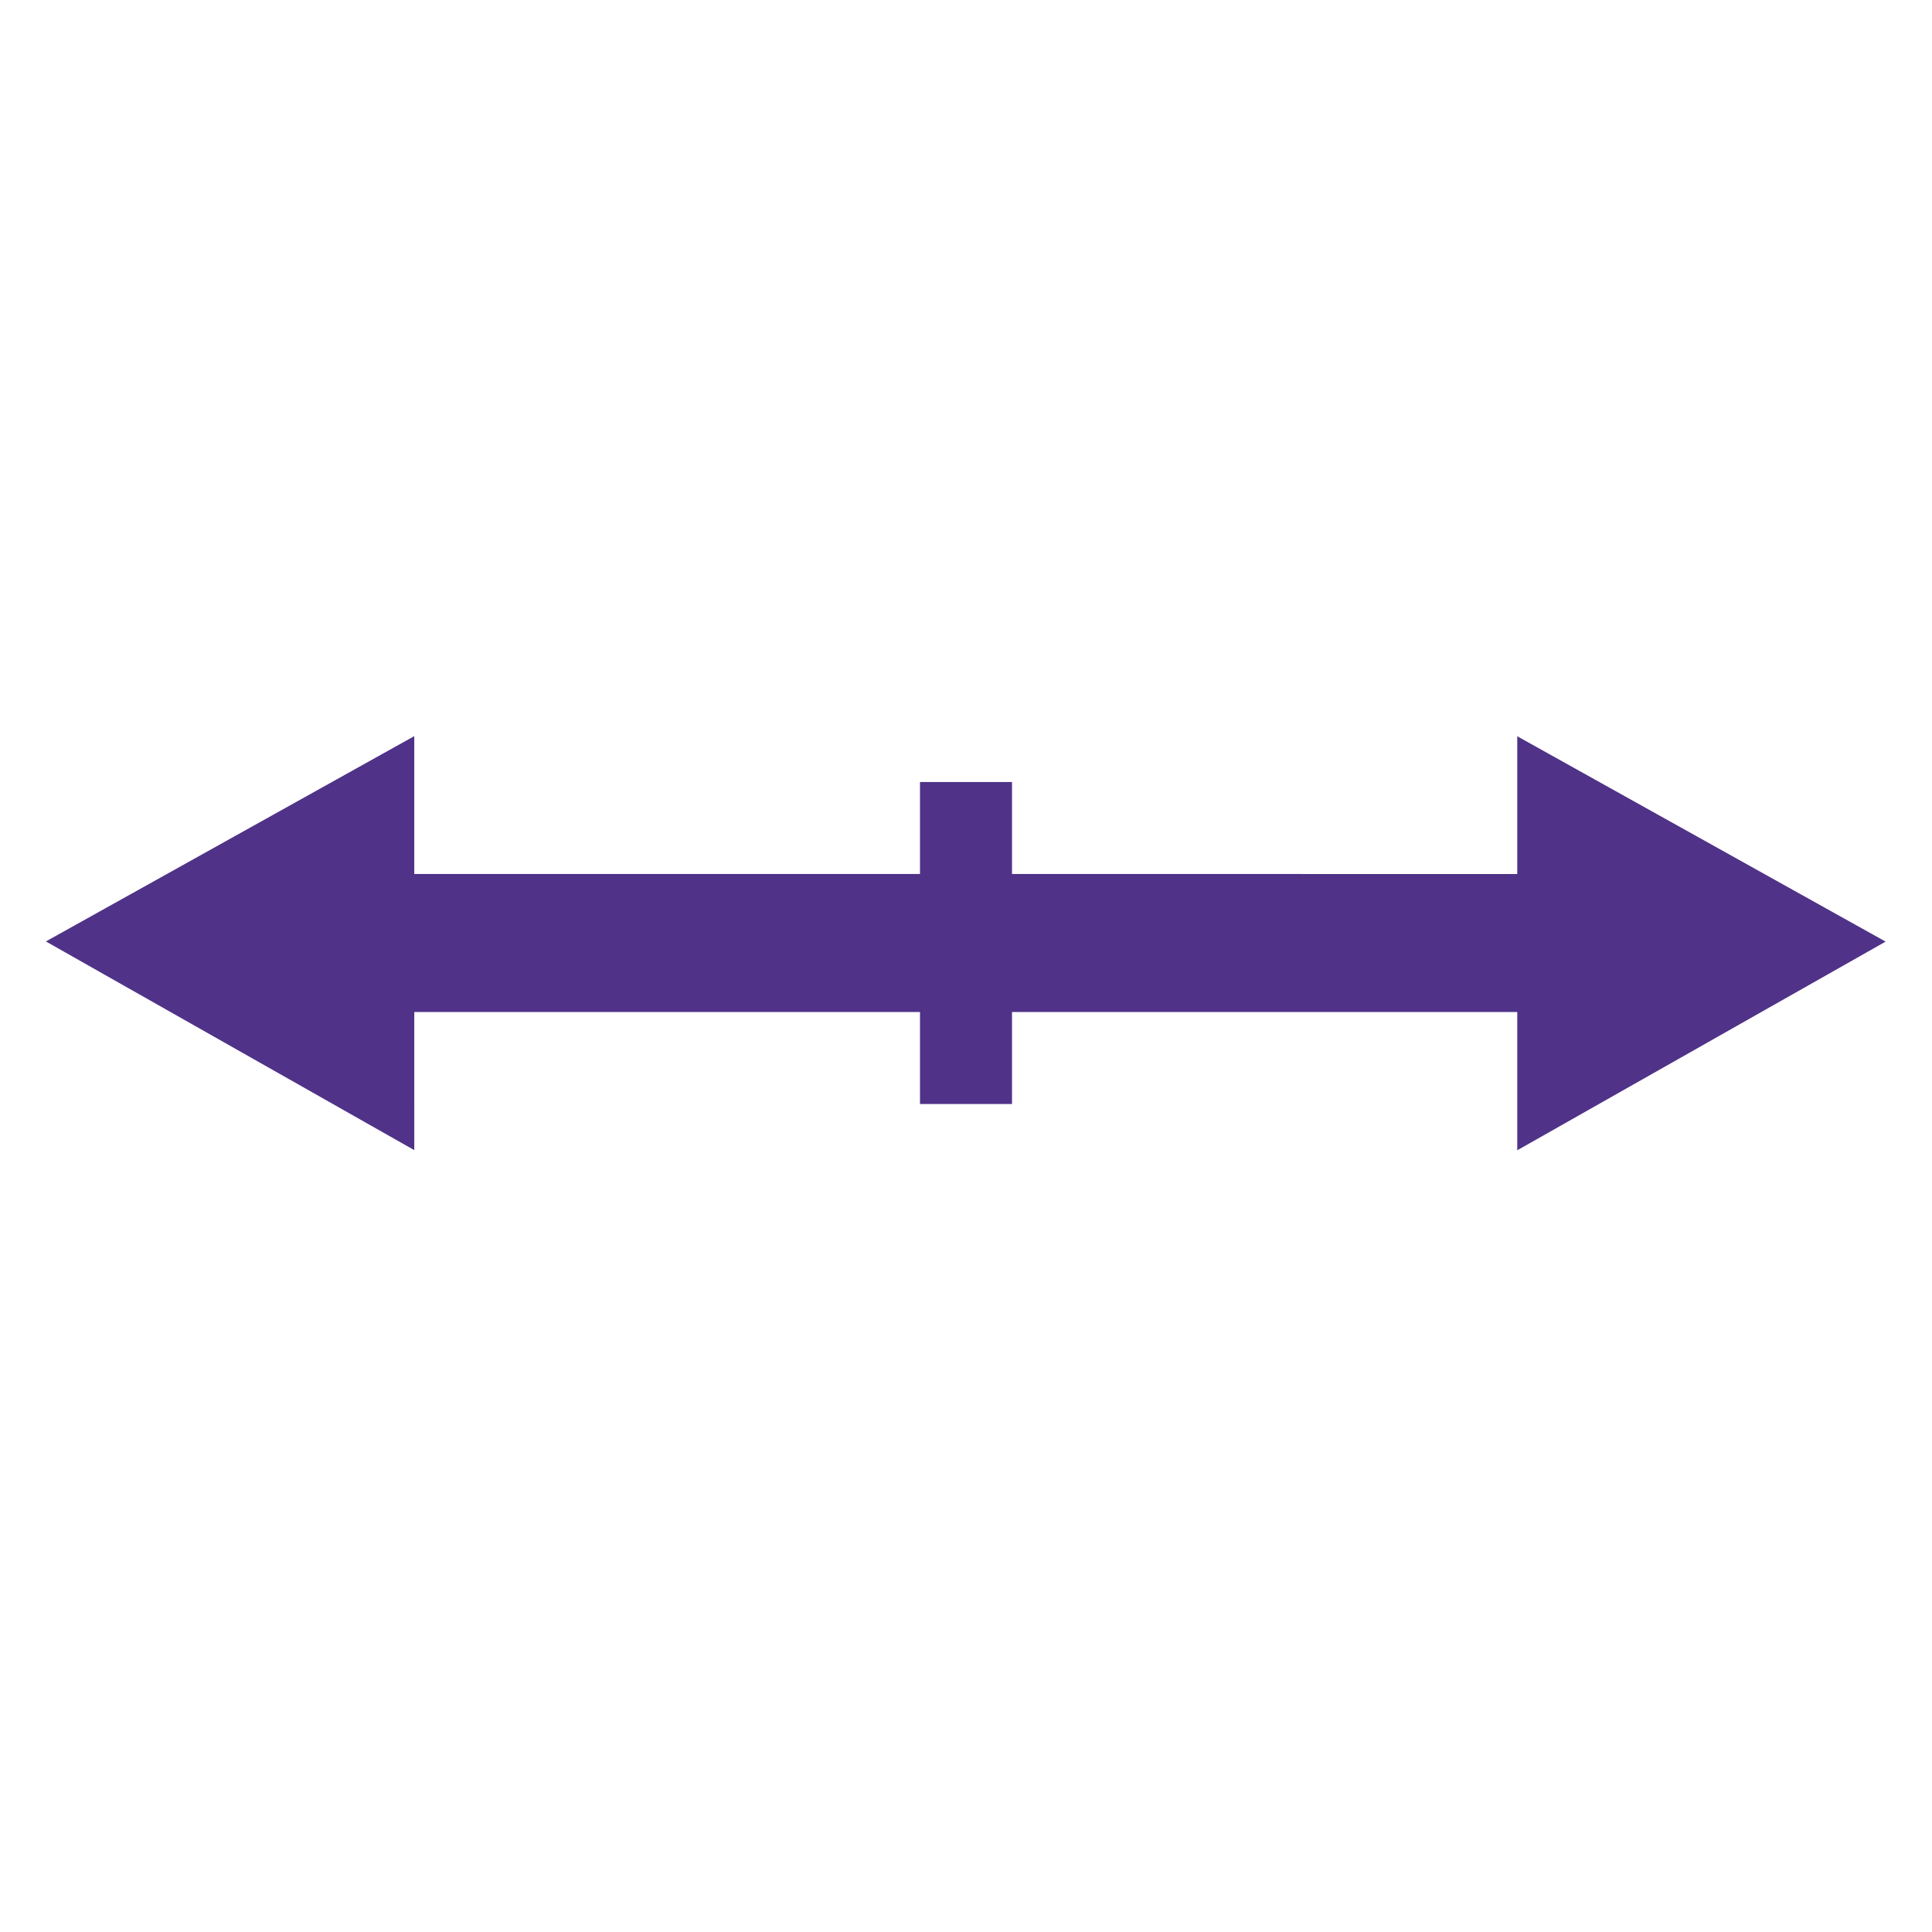 <?xml version="1.0" encoding="UTF-8" standalone="no"?>
<!-- Created with Inkscape (http://www.inkscape.org/) -->

<svg
   width="42.0px"
   height="42.0px"
   viewBox="0 0 42.0 42.0"
   version="1.1"
   id="SVGRoot"
   sodipodi:docname="resize.svg"
   inkscape:version="1.2 (1:1.2+202205241504+da316b6974)"
   xml:space="preserve"
   xmlns:inkscape="http://www.inkscape.org/namespaces/inkscape"
   xmlns:sodipodi="http://sodipodi.sourceforge.net/DTD/sodipodi-0.dtd"
   xmlns:xlink="http://www.w3.org/1999/xlink"
   xmlns="http://www.w3.org/2000/svg"
   xmlns:svg="http://www.w3.org/2000/svg"
   xmlns:rdf="http://www.w3.org/1999/02/22-rdf-syntax-ns#"
   xmlns:cc="http://creativecommons.org/ns#"><sodipodi:namedview
     id="namedview1017"
     pagecolor="#ffffff"
     bordercolor="#666666"
     borderopacity="1.0"
     inkscape:pageshadow="2"
     inkscape:pageopacity="0"
     inkscape:pagecheckerboard="true"
     inkscape:document-units="px"
     showgrid="true"
     inkscape:zoom="16"
     inkscape:cx="16.75"
     inkscape:cy="16.25"
     inkscape:window-width="1920"
     inkscape:window-height="1007"
     inkscape:window-x="0"
     inkscape:window-y="0"
     inkscape:window-maximized="1"
     inkscape:current-layer="g6999"
     inkscape:snap-global="false"
     showborder="true"
     borderlayer="false"
     inkscape:showpageshadow="false"
     inkscape:deskcolor="#d1d1d1"><inkscape:grid
       type="xygrid"
       id="grid1080" /></sodipodi:namedview><defs
     id="defs1012"><linearGradient
       inkscape:collect="always"
       id="text"><stop
         style="stop-color:#000000;stop-opacity:1;"
         offset="0"
         id="stop1782" /><stop
         style="stop-color:#ffffff;stop-opacity:1"
         offset="1"
         id="stop1784" /></linearGradient><linearGradient
       inkscape:collect="always"
       xlink:href="#text"
       id="linearGradient8154"
       gradientUnits="userSpaceOnUse"
       x1="18.607"
       y1="16.624"
       x2="50.687"
       y2="5.629" /><linearGradient
       id="paint0_linear_224_12"
       x1="16"
       y1="-5.5"
       x2="10.379"
       y2="20.691"
       gradientUnits="userSpaceOnUse"
       gradientTransform="translate(6.2,10)"><stop
         id="stop878" /><stop
         offset="1"
         id="stop880" /></linearGradient><linearGradient
       id="paint1_linear_224_12"
       x1="15"
       y1="1"
       x2="8.575"
       y2="15.658"
       gradientUnits="userSpaceOnUse"
       gradientTransform="translate(6.2,10)"><stop
         stop-color="white"
         id="stop883" /><stop
         offset="1"
         id="stop885" /></linearGradient><filter
       style="color-interpolation-filters:sRGB"
       id="filter37990-9-5"
       inkscape:label="shadowFilter"
       x="-0.068"
       y="-0.078"
       width="1.136"
       height="1.187"><feGaussianBlur
         stdDeviation="0.3"
         id="feGaussianBlur37992-3-6" /><feOffset
         dx="0"
         dy="0.3"
         id="feOffset37994-2-2" /></filter><filter
       style="color-interpolation-filters:sRGB"
       id="filter37990-9-5-3"
       inkscape:label="shadowFilter"
       x="-0.068"
       y="-0.078"
       width="1.136"
       height="1.187"><feGaussianBlur
         stdDeviation="0.3"
         id="feGaussianBlur37992-3-6-6" /><feOffset
         dx="0"
         dy="0.3"
         id="feOffset37994-2-2-7" /></filter></defs><g
     inkscape:label="icon"
     inkscape:groupmode="layer"
     id="layer1"><g
       id="g6999"
       inkscape:label="resize"
       transform="rotate(-44.184,21.044,19.581)"><path
         style="color:#000000;fill:#503288;fill-opacity:1;stroke-linecap:square;-inkscape-stroke:none"
         d="M 12.095,10.073 10.004,12.225 c 6.523,6.34 13.035,12.669 18.645,18.121 l 2.091,-2.151 C 23.948,21.594 18.099,15.909 12.095,10.073 Z"
         id="path1935"
         sodipodi:nodetypes="ccccc"
         inkscape:label="body" /><path
         style="fill:#503288;fill-opacity:1;stroke:none;stroke-width:5.247;stroke-linecap:square;stroke-dasharray:none;stroke-opacity:1;paint-order:normal"
         d="m 32.098,25.339 -6.273,6.454 8.904,2.328 z"
         id="path2054"
         sodipodi:nodetypes="cccc"
         inkscape:label="arrowRigth" /><path
         style="fill:#503288;fill-opacity:1;stroke:none;stroke-width:5.247;stroke-linecap:square;stroke-dasharray:none;stroke-opacity:1;paint-order:normal"
         d="M 14.905,8.625 8.633,15.079 6.052,6.244 Z"
         id="path2060"
         sodipodi:nodetypes="cccc"
         inkscape:label="arrowLeft" /><rect
         style="fill:#503288;fill-opacity:1;stroke:none;stroke-width:3.627;stroke-linecap:square;stroke-dasharray:none;stroke-opacity:1;paint-order:normal"
         id="rect2162"
         width="2"
         height="7"
         x="27.694"
         y="-3.206"
         transform="rotate(44.184)"
         inkscape:label="centre" /></g></g></svg>
